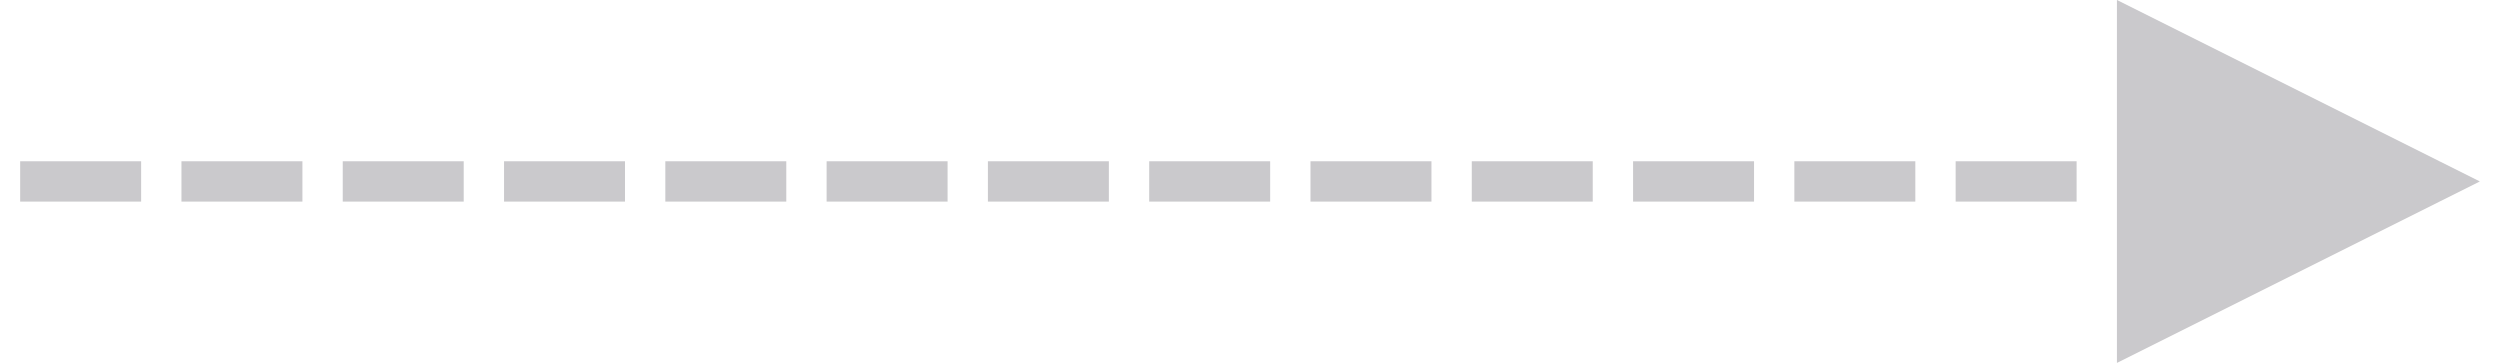 <?xml version="1.0" encoding="UTF-8"?>
<svg width="62px" height="9px" viewBox="0 0 62 9" version="1.1" xmlns="http://www.w3.org/2000/svg" xmlns:xlink="http://www.w3.org/1999/xlink">
    <title>yolobox-step-arrow</title>
    <g id="YOLOBOX" stroke="none" stroke-width="1" fill="none" fill-rule="evenodd">
        <g transform="translate(-719, -897)" fill="#CAC9CC" fill-rule="nonzero" id="yolobox-step-arrow">
            <path d="M771.5,897 L780.5,901.5 L771.5,906 L771.5,897 Z M722.5,901 L722.5,902 L719.5,902 L719.5,901 L722.5,901 Z M726.5,901 L726.5,902 L723.5,902 L723.5,901 L726.5,901 Z M730.5,901 L730.5,902 L727.5,902 L727.5,901 L730.5,901 Z M734.5,901 L734.5,902 L731.5,902 L731.5,901 L734.5,901 Z M738.5,901 L738.5,902 L735.5,902 L735.5,901 L738.5,901 Z M742.5,901 L742.5,902 L739.5,902 L739.5,901 L742.5,901 Z M746.5,901 L746.5,902 L743.5,902 L743.5,901 L746.5,901 Z M750.5,901 L750.5,902 L747.5,902 L747.5,901 L750.5,901 Z M754.5,901 L754.5,902 L751.5,902 L751.5,901 L754.5,901 Z M758.5,901 L758.5,902 L755.5,902 L755.5,901 L758.5,901 Z M762.5,901 L762.5,902 L759.5,902 L759.5,901 L762.5,901 Z M766.5,901 L766.5,902 L763.5,902 L763.5,901 L766.5,901 Z M770.5,901 L770.5,902 L767.5,902 L767.5,901 L770.5,901 Z"></path>
        </g>
    </g>
</svg>